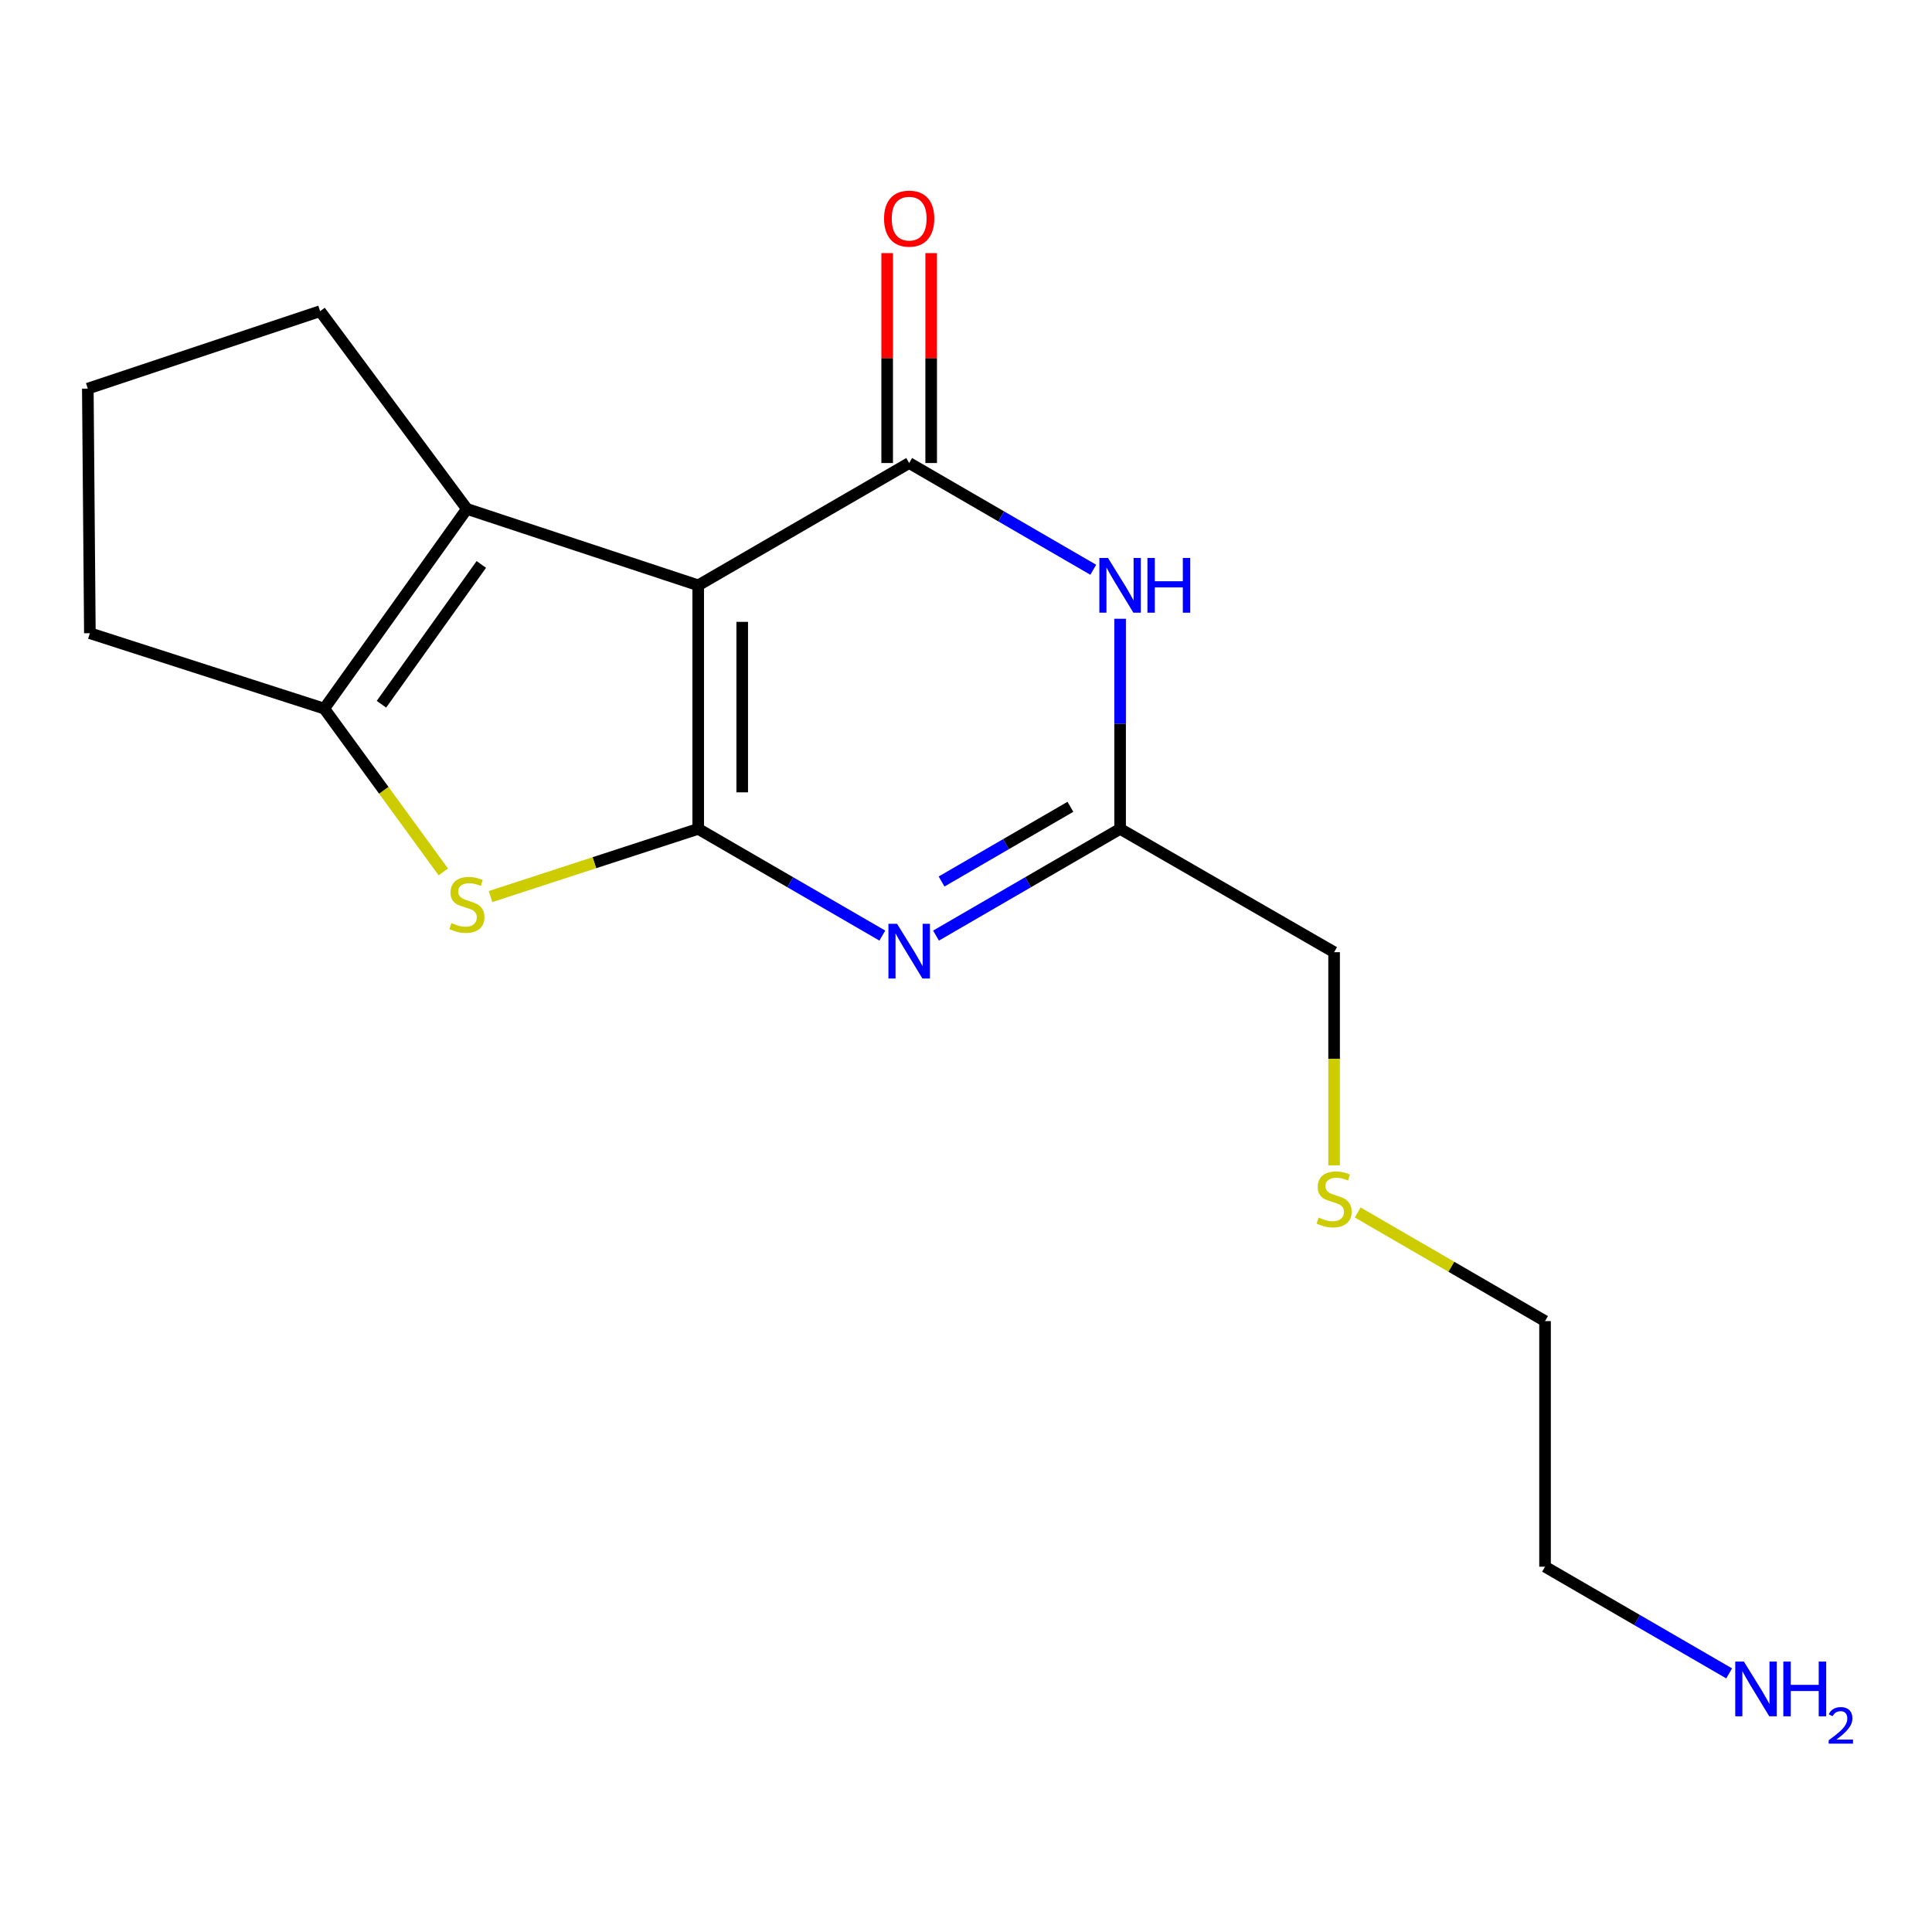 <?xml version='1.0' encoding='iso-8859-1'?>
<svg version='1.1' baseProfile='full'
              xmlns='http://www.w3.org/2000/svg'
                      xmlns:rdkit='http://www.rdkit.org/xml'
                      xmlns:xlink='http://www.w3.org/1999/xlink'
                  xml:space='preserve'
width='1000px' height='1000px' viewBox='0 0 1000 1000'>
<!-- END OF HEADER -->
<rect style='opacity:1.0;fill:#FFFFFF;stroke:none' width='1000' height='1000' x='0' y='0'> </rect>
<path class='bond-0' d='M 361.392,429.017 L 361.392,302.966' style='fill:none;fill-rule:evenodd;stroke:#000000;stroke-width:6px;stroke-linecap:butt;stroke-linejoin:miter;stroke-opacity:1' />
<path class='bond-0' d='M 384.172,410.109 L 384.172,321.874' style='fill:none;fill-rule:evenodd;stroke:#000000;stroke-width:6px;stroke-linecap:butt;stroke-linejoin:miter;stroke-opacity:1' />
<path class='bond-2' d='M 361.392,429.017 L 409.041,456.641' style='fill:none;fill-rule:evenodd;stroke:#000000;stroke-width:6px;stroke-linecap:butt;stroke-linejoin:miter;stroke-opacity:1' />
<path class='bond-2' d='M 409.041,456.641 L 456.69,484.265' style='fill:none;fill-rule:evenodd;stroke:#0000FF;stroke-width:6px;stroke-linecap:butt;stroke-linejoin:miter;stroke-opacity:1' />
<path class='bond-3' d='M 361.392,429.017 L 307.644,446.539' style='fill:none;fill-rule:evenodd;stroke:#000000;stroke-width:6px;stroke-linecap:butt;stroke-linejoin:miter;stroke-opacity:1' />
<path class='bond-3' d='M 307.644,446.539 L 253.897,464.061' style='fill:none;fill-rule:evenodd;stroke:#CCCC00;stroke-width:6px;stroke-linecap:butt;stroke-linejoin:miter;stroke-opacity:1' />
<path class='bond-1' d='M 361.392,302.966 L 470.585,239.662' style='fill:none;fill-rule:evenodd;stroke:#000000;stroke-width:6px;stroke-linecap:butt;stroke-linejoin:miter;stroke-opacity:1' />
<path class='bond-4' d='M 361.392,302.966 L 241.669,263.404' style='fill:none;fill-rule:evenodd;stroke:#000000;stroke-width:6px;stroke-linecap:butt;stroke-linejoin:miter;stroke-opacity:1' />
<path class='bond-8' d='M 481.975,239.662 L 481.975,185.333' style='fill:none;fill-rule:evenodd;stroke:#000000;stroke-width:6px;stroke-linecap:butt;stroke-linejoin:miter;stroke-opacity:1' />
<path class='bond-8' d='M 481.975,185.333 L 481.975,131.005' style='fill:none;fill-rule:evenodd;stroke:#FF0000;stroke-width:6px;stroke-linecap:butt;stroke-linejoin:miter;stroke-opacity:1' />
<path class='bond-8' d='M 459.195,239.662 L 459.195,185.333' style='fill:none;fill-rule:evenodd;stroke:#000000;stroke-width:6px;stroke-linecap:butt;stroke-linejoin:miter;stroke-opacity:1' />
<path class='bond-8' d='M 459.195,185.333 L 459.195,131.005' style='fill:none;fill-rule:evenodd;stroke:#FF0000;stroke-width:6px;stroke-linecap:butt;stroke-linejoin:miter;stroke-opacity:1' />
<path class='bond-18' d='M 470.585,239.662 L 518.228,267.286' style='fill:none;fill-rule:evenodd;stroke:#000000;stroke-width:6px;stroke-linecap:butt;stroke-linejoin:miter;stroke-opacity:1' />
<path class='bond-18' d='M 518.228,267.286 L 565.871,294.91' style='fill:none;fill-rule:evenodd;stroke:#0000FF;stroke-width:6px;stroke-linecap:butt;stroke-linejoin:miter;stroke-opacity:1' />
<path class='bond-7' d='M 484.48,484.264 L 532.123,456.641' style='fill:none;fill-rule:evenodd;stroke:#0000FF;stroke-width:6px;stroke-linecap:butt;stroke-linejoin:miter;stroke-opacity:1' />
<path class='bond-7' d='M 532.123,456.641 L 579.766,429.017' style='fill:none;fill-rule:evenodd;stroke:#000000;stroke-width:6px;stroke-linecap:butt;stroke-linejoin:miter;stroke-opacity:1' />
<path class='bond-7' d='M 487.347,456.27 L 520.697,436.933' style='fill:none;fill-rule:evenodd;stroke:#0000FF;stroke-width:6px;stroke-linecap:butt;stroke-linejoin:miter;stroke-opacity:1' />
<path class='bond-7' d='M 520.697,436.933 L 554.047,417.597' style='fill:none;fill-rule:evenodd;stroke:#000000;stroke-width:6px;stroke-linecap:butt;stroke-linejoin:miter;stroke-opacity:1' />
<path class='bond-6' d='M 229.455,451.298 L 198.639,409.037' style='fill:none;fill-rule:evenodd;stroke:#CCCC00;stroke-width:6px;stroke-linecap:butt;stroke-linejoin:miter;stroke-opacity:1' />
<path class='bond-6' d='M 198.639,409.037 L 167.823,366.776' style='fill:none;fill-rule:evenodd;stroke:#000000;stroke-width:6px;stroke-linecap:butt;stroke-linejoin:miter;stroke-opacity:1' />
<path class='bond-9' d='M 241.669,263.404 L 165.696,161.07' style='fill:none;fill-rule:evenodd;stroke:#000000;stroke-width:6px;stroke-linecap:butt;stroke-linejoin:miter;stroke-opacity:1' />
<path class='bond-17' d='M 241.669,263.404 L 167.823,366.776' style='fill:none;fill-rule:evenodd;stroke:#000000;stroke-width:6px;stroke-linecap:butt;stroke-linejoin:miter;stroke-opacity:1' />
<path class='bond-17' d='M 249.128,292.152 L 197.436,364.512' style='fill:none;fill-rule:evenodd;stroke:#000000;stroke-width:6px;stroke-linecap:butt;stroke-linejoin:miter;stroke-opacity:1' />
<path class='bond-5' d='M 579.766,320.277 L 579.766,374.647' style='fill:none;fill-rule:evenodd;stroke:#0000FF;stroke-width:6px;stroke-linecap:butt;stroke-linejoin:miter;stroke-opacity:1' />
<path class='bond-5' d='M 579.766,374.647 L 579.766,429.017' style='fill:none;fill-rule:evenodd;stroke:#000000;stroke-width:6px;stroke-linecap:butt;stroke-linejoin:miter;stroke-opacity:1' />
<path class='bond-10' d='M 167.823,366.776 L 46.518,327.746' style='fill:none;fill-rule:evenodd;stroke:#000000;stroke-width:6px;stroke-linecap:butt;stroke-linejoin:miter;stroke-opacity:1' />
<path class='bond-11' d='M 579.766,429.017 L 690.529,492.852' style='fill:none;fill-rule:evenodd;stroke:#000000;stroke-width:6px;stroke-linecap:butt;stroke-linejoin:miter;stroke-opacity:1' />
<path class='bond-19' d='M 165.696,161.07 L 45.455,201.151' style='fill:none;fill-rule:evenodd;stroke:#000000;stroke-width:6px;stroke-linecap:butt;stroke-linejoin:miter;stroke-opacity:1' />
<path class='bond-14' d='M 46.518,327.746 L 45.455,201.151' style='fill:none;fill-rule:evenodd;stroke:#000000;stroke-width:6px;stroke-linecap:butt;stroke-linejoin:miter;stroke-opacity:1' />
<path class='bond-12' d='M 690.529,492.852 L 690.529,548.013' style='fill:none;fill-rule:evenodd;stroke:#000000;stroke-width:6px;stroke-linecap:butt;stroke-linejoin:miter;stroke-opacity:1' />
<path class='bond-12' d='M 690.529,548.013 L 690.529,603.174' style='fill:none;fill-rule:evenodd;stroke:#CCCC00;stroke-width:6px;stroke-linecap:butt;stroke-linejoin:miter;stroke-opacity:1' />
<path class='bond-15' d='M 702.764,627.581 L 751.237,655.691' style='fill:none;fill-rule:evenodd;stroke:#CCCC00;stroke-width:6px;stroke-linecap:butt;stroke-linejoin:miter;stroke-opacity:1' />
<path class='bond-15' d='M 751.237,655.691 L 799.709,683.802' style='fill:none;fill-rule:evenodd;stroke:#000000;stroke-width:6px;stroke-linecap:butt;stroke-linejoin:miter;stroke-opacity:1' />
<path class='bond-13' d='M 895.008,866.142 L 847.359,838.529' style='fill:none;fill-rule:evenodd;stroke:#0000FF;stroke-width:6px;stroke-linecap:butt;stroke-linejoin:miter;stroke-opacity:1' />
<path class='bond-13' d='M 847.359,838.529 L 799.709,810.916' style='fill:none;fill-rule:evenodd;stroke:#000000;stroke-width:6px;stroke-linecap:butt;stroke-linejoin:miter;stroke-opacity:1' />
<path class='bond-16' d='M 799.709,683.802 L 799.709,810.916' style='fill:none;fill-rule:evenodd;stroke:#000000;stroke-width:6px;stroke-linecap:butt;stroke-linejoin:miter;stroke-opacity:1' />
<path  class='atom-3' d='M 464.325 478.161
L 473.605 493.161
Q 474.525 494.641, 476.005 497.321
Q 477.485 500.001, 477.565 500.161
L 477.565 478.161
L 481.325 478.161
L 481.325 506.481
L 477.445 506.481
L 467.485 490.081
Q 466.325 488.161, 465.085 485.961
Q 463.885 483.761, 463.525 483.081
L 463.525 506.481
L 459.845 506.481
L 459.845 478.161
L 464.325 478.161
' fill='#0000FF'/>
<path  class='atom-4' d='M 233.669 477.767
Q 233.989 477.887, 235.309 478.447
Q 236.629 479.007, 238.069 479.367
Q 239.549 479.687, 240.989 479.687
Q 243.669 479.687, 245.229 478.407
Q 246.789 477.087, 246.789 474.807
Q 246.789 473.247, 245.989 472.287
Q 245.229 471.327, 244.029 470.807
Q 242.829 470.287, 240.829 469.687
Q 238.309 468.927, 236.789 468.207
Q 235.309 467.487, 234.229 465.967
Q 233.189 464.447, 233.189 461.887
Q 233.189 458.327, 235.589 456.127
Q 238.029 453.927, 242.829 453.927
Q 246.109 453.927, 249.829 455.487
L 248.909 458.567
Q 245.509 457.167, 242.949 457.167
Q 240.189 457.167, 238.669 458.327
Q 237.149 459.447, 237.189 461.407
Q 237.189 462.927, 237.949 463.847
Q 238.749 464.767, 239.869 465.287
Q 241.029 465.807, 242.949 466.407
Q 245.509 467.207, 247.029 468.007
Q 248.549 468.807, 249.629 470.447
Q 250.749 472.047, 250.749 474.807
Q 250.749 478.727, 248.109 480.847
Q 245.509 482.927, 241.149 482.927
Q 238.629 482.927, 236.709 482.367
Q 234.829 481.847, 232.589 480.927
L 233.669 477.767
' fill='#CCCC00'/>
<path  class='atom-6' d='M 573.506 288.806
L 582.786 303.806
Q 583.706 305.286, 585.186 307.966
Q 586.666 310.646, 586.746 310.806
L 586.746 288.806
L 590.506 288.806
L 590.506 317.126
L 586.626 317.126
L 576.666 300.726
Q 575.506 298.806, 574.266 296.606
Q 573.066 294.406, 572.706 293.726
L 572.706 317.126
L 569.026 317.126
L 569.026 288.806
L 573.506 288.806
' fill='#0000FF'/>
<path  class='atom-6' d='M 593.906 288.806
L 597.746 288.806
L 597.746 300.846
L 612.226 300.846
L 612.226 288.806
L 616.066 288.806
L 616.066 317.126
L 612.226 317.126
L 612.226 304.046
L 597.746 304.046
L 597.746 317.126
L 593.906 317.126
L 593.906 288.806
' fill='#0000FF'/>
<path  class='atom-9' d='M 457.585 113.16
Q 457.585 106.36, 460.945 102.56
Q 464.305 98.76, 470.585 98.76
Q 476.865 98.76, 480.225 102.56
Q 483.585 106.36, 483.585 113.16
Q 483.585 120.04, 480.185 123.96
Q 476.785 127.84, 470.585 127.84
Q 464.345 127.84, 460.945 123.96
Q 457.585 120.08, 457.585 113.16
M 470.585 124.64
Q 474.905 124.64, 477.225 121.76
Q 479.585 118.84, 479.585 113.16
Q 479.585 107.6, 477.225 104.8
Q 474.905 101.96, 470.585 101.96
Q 466.265 101.96, 463.905 104.76
Q 461.585 107.56, 461.585 113.16
Q 461.585 118.88, 463.905 121.76
Q 466.265 124.64, 470.585 124.64
' fill='#FF0000'/>
<path  class='atom-13' d='M 682.529 630.205
Q 682.849 630.325, 684.169 630.885
Q 685.489 631.445, 686.929 631.805
Q 688.409 632.125, 689.849 632.125
Q 692.529 632.125, 694.089 630.845
Q 695.649 629.525, 695.649 627.245
Q 695.649 625.685, 694.849 624.725
Q 694.089 623.765, 692.889 623.245
Q 691.689 622.725, 689.689 622.125
Q 687.169 621.365, 685.649 620.645
Q 684.169 619.925, 683.089 618.405
Q 682.049 616.885, 682.049 614.325
Q 682.049 610.765, 684.449 608.565
Q 686.889 606.365, 691.689 606.365
Q 694.969 606.365, 698.689 607.925
L 697.769 611.005
Q 694.369 609.605, 691.809 609.605
Q 689.049 609.605, 687.529 610.765
Q 686.009 611.885, 686.049 613.845
Q 686.049 615.365, 686.809 616.285
Q 687.609 617.205, 688.729 617.725
Q 689.889 618.245, 691.809 618.845
Q 694.369 619.645, 695.889 620.445
Q 697.409 621.245, 698.489 622.885
Q 699.609 624.485, 699.609 627.245
Q 699.609 631.165, 696.969 633.285
Q 694.369 635.365, 690.009 635.365
Q 687.489 635.365, 685.569 634.805
Q 683.689 634.285, 681.449 633.365
L 682.529 630.205
' fill='#CCCC00'/>
<path  class='atom-14' d='M 902.643 860.034
L 911.923 875.034
Q 912.843 876.514, 914.323 879.194
Q 915.803 881.874, 915.883 882.034
L 915.883 860.034
L 919.643 860.034
L 919.643 888.354
L 915.763 888.354
L 905.803 871.954
Q 904.643 870.034, 903.403 867.834
Q 902.203 865.634, 901.843 864.954
L 901.843 888.354
L 898.163 888.354
L 898.163 860.034
L 902.643 860.034
' fill='#0000FF'/>
<path  class='atom-14' d='M 923.043 860.034
L 926.883 860.034
L 926.883 872.074
L 941.363 872.074
L 941.363 860.034
L 945.203 860.034
L 945.203 888.354
L 941.363 888.354
L 941.363 875.274
L 926.883 875.274
L 926.883 888.354
L 923.043 888.354
L 923.043 860.034
' fill='#0000FF'/>
<path  class='atom-14' d='M 946.576 887.361
Q 947.262 885.592, 948.899 884.615
Q 950.536 883.612, 952.806 883.612
Q 955.631 883.612, 957.215 885.143
Q 958.799 886.674, 958.799 889.393
Q 958.799 892.165, 956.74 894.753
Q 954.707 897.34, 950.483 900.402
L 959.116 900.402
L 959.116 902.514
L 946.523 902.514
L 946.523 900.745
Q 950.008 898.264, 952.067 896.416
Q 954.153 894.568, 955.156 892.905
Q 956.159 891.241, 956.159 889.525
Q 956.159 887.73, 955.261 886.727
Q 954.364 885.724, 952.806 885.724
Q 951.301 885.724, 950.298 886.331
Q 949.295 886.938, 948.582 888.285
L 946.576 887.361
' fill='#0000FF'/>
</svg>
